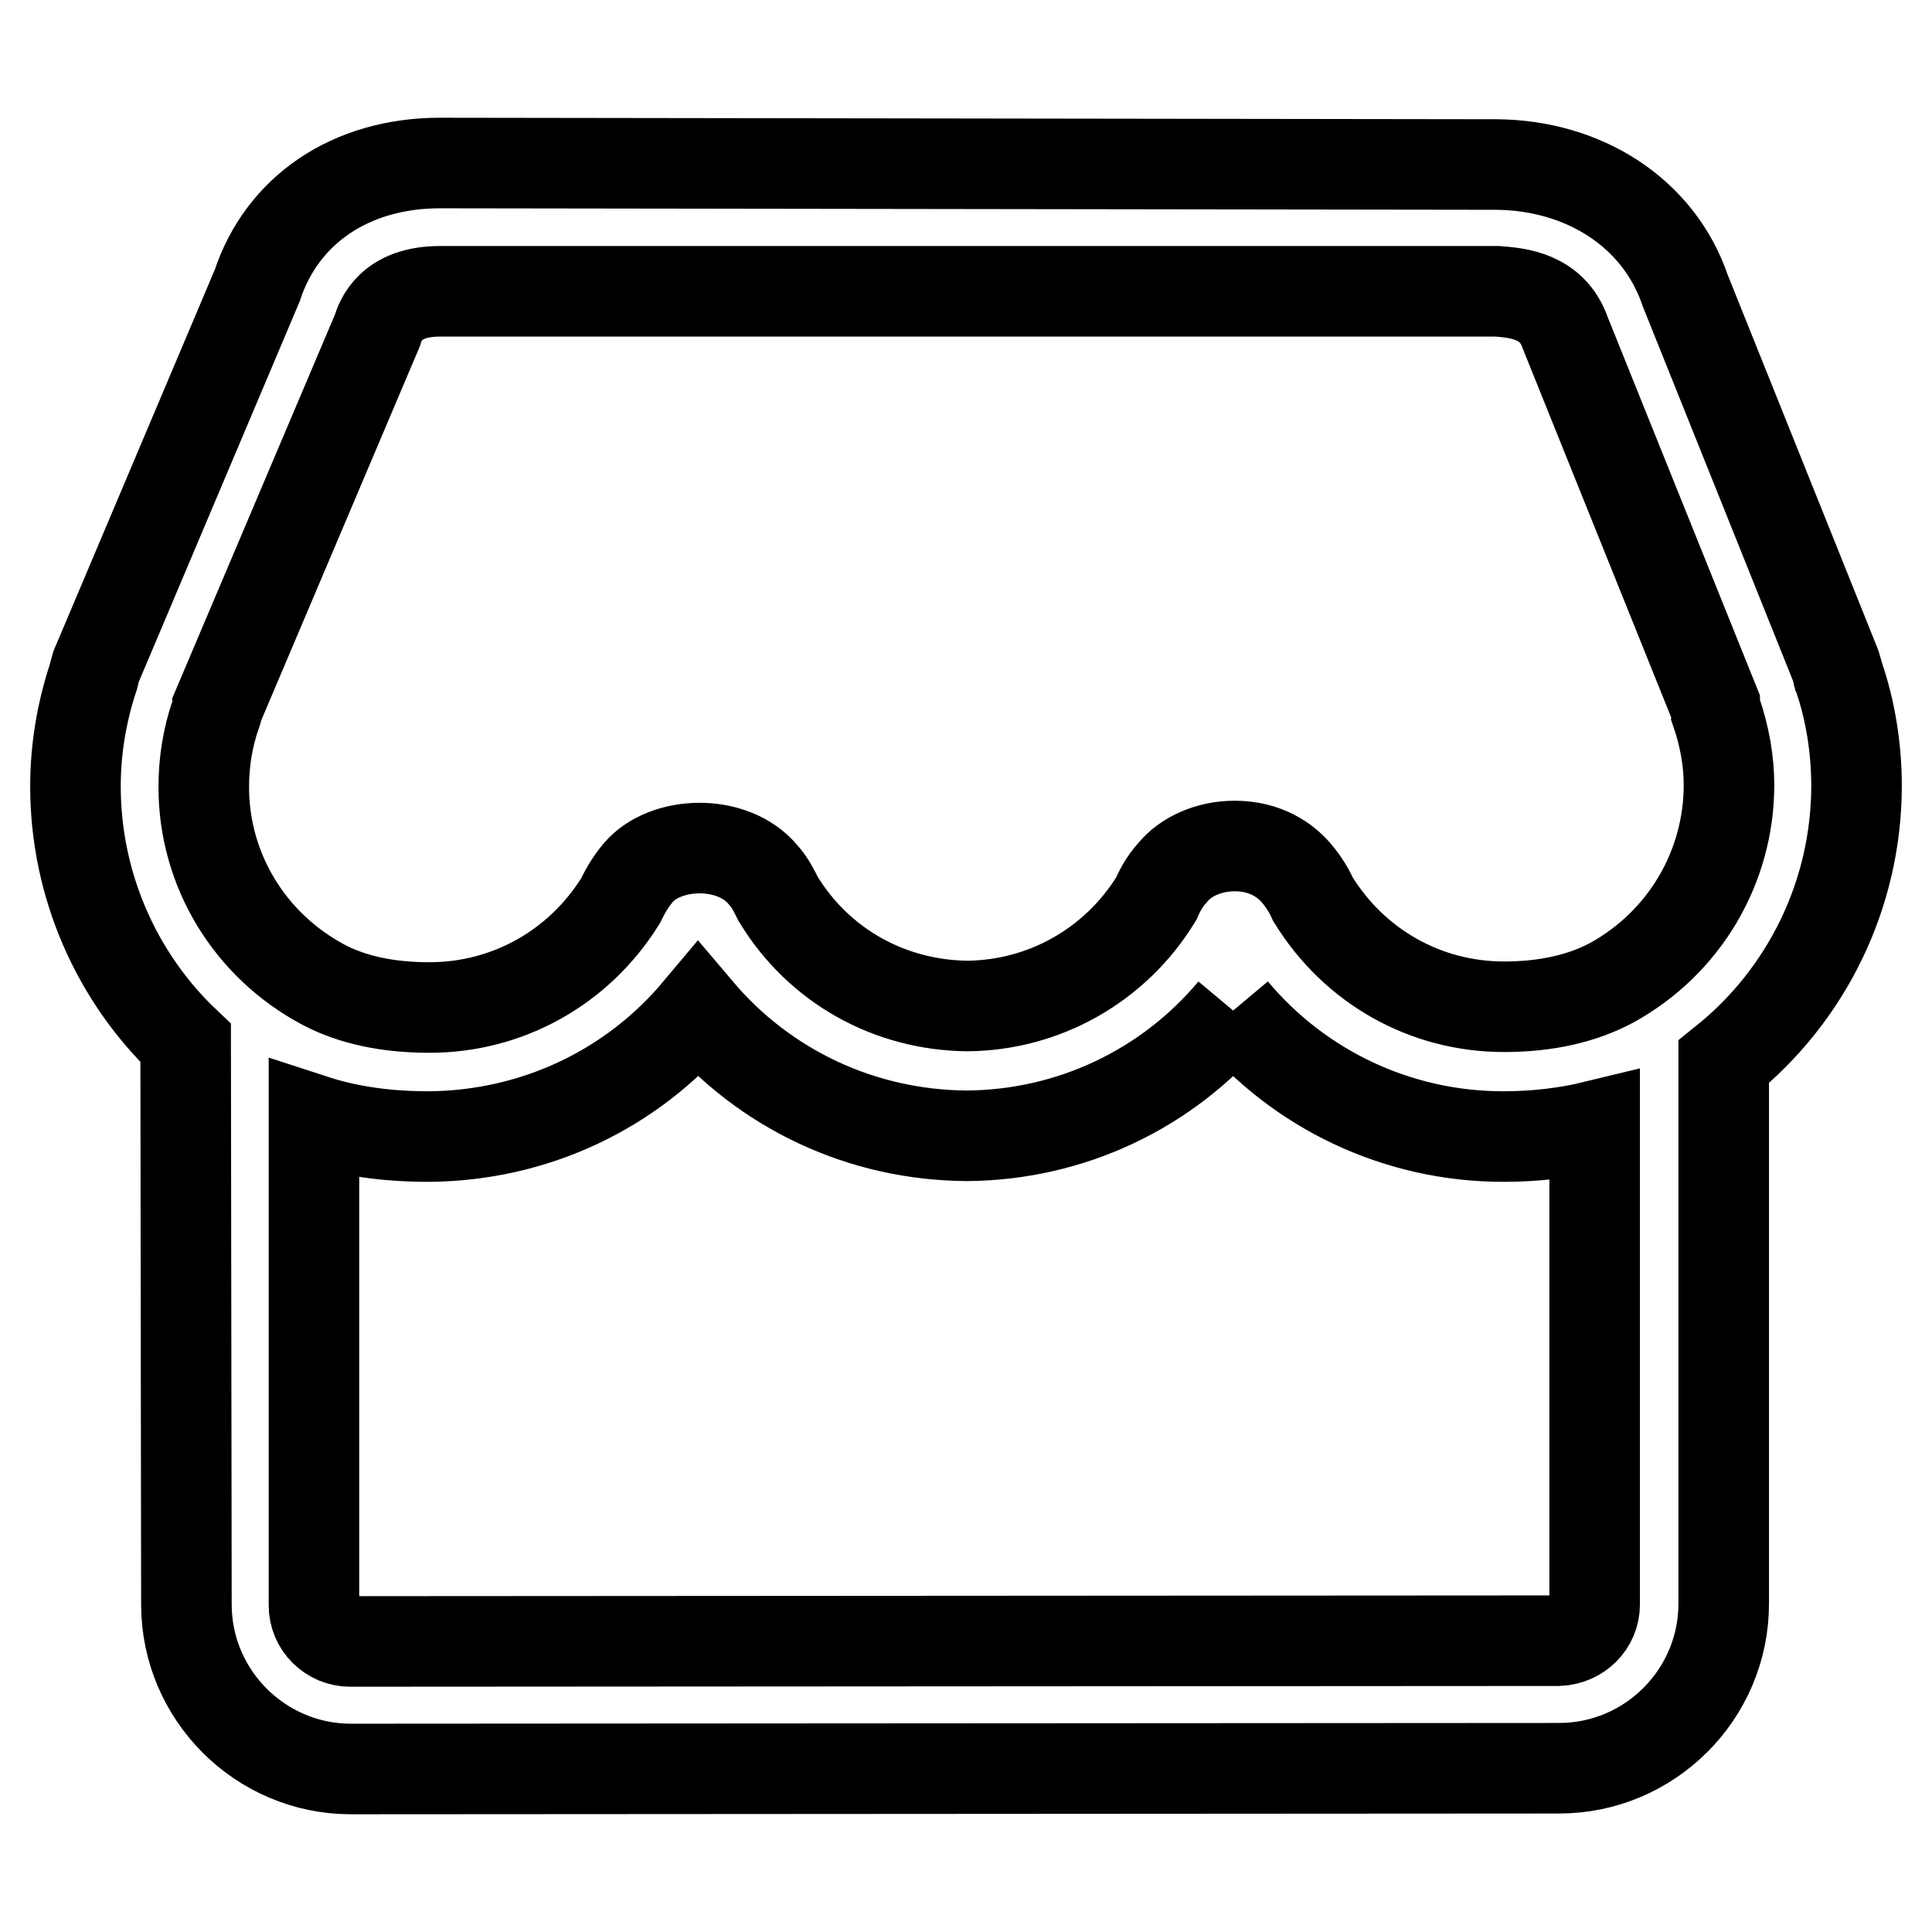 <?xml version="1.0" encoding="utf-8"?>
<!-- Svg Vector Icons : http://www.onlinewebfonts.com/icon -->
<!DOCTYPE svg PUBLIC "-//W3C//DTD SVG 1.1//EN" "http://www.w3.org/Graphics/SVG/1.1/DTD/svg11.dtd">
<svg version="1.1" xmlns="http://www.w3.org/2000/svg" xmlns:xlink="http://www.w3.org/1999/xlink" x="0px" y="0px" viewBox="0 0 256 256" enable-background="new 0 0 256 256" xml:space="preserve">
<g> <path stroke-width="12" fill-opacity="0" stroke="#000000"  d="M163.4,133.9c8.8,10.5,21.8,16.7,35.8,16.7c4.3,0,8.4-0.5,12.1-1.4v63.4c0,2.6-2.1,4.7-4.8,4.8l-160.1,0.1 c-2.6,0-4.8-2.1-4.8-4.8l0-64.3c4.6,1.5,9.7,2.2,15.2,2.2c14-0.1,26.9-6.2,35.7-16.7c8.8,10.4,21.6,16.5,35.6,16.6 C141.9,150.4,154.7,144.3,163.4,133.9 M27,104.3c0-3.3,0.5-6.5,1.6-9.7c0.1-0.2,0.2-0.5,0.2-0.8L50,43.8c0.4-1.3,1.7-5.2,8.3-5.2 h140.1c2.7,0.2,7.3,0.6,9,5.5l19.8,49.2c0,0.4,0.2,0.7,0.2,1c1.1,3.2,1.7,6.5,1.7,9.7c0,10.9-5.9,20.9-15.5,26.2 c-3.9,2.1-8.7,3.2-14.3,3.2c-10.4,0-19.8-5.3-25.3-14.2c-0.4-0.9-1.1-2.2-2.3-3.6c-1.4-1.6-4-3.5-8.1-3.5c-3.4,0-6.5,1.4-8.2,3.5 c-1.2,1.3-1.8,2.6-2.2,3.5c-5.4,8.8-14.8,14.1-25,14.2c-10.3-0.1-19.7-5.3-25.1-14.2c-0.4-0.8-1-2.1-2-3.2 c-4-4.8-12.9-4.5-16.5-0.3c-1.2,1.4-1.9,2.8-2.4,3.8c-5.5,8.8-14.9,14.1-25.3,14.1c-5.5,0-10.2-1-14-3h0 C33.1,125.3,27,115.3,27,104.3 M58.3,21.6c-11.8,0-20.9,6.2-24.2,16.2L12.7,88.4c-0.1,0.3-0.2,0.8-0.3,1.2 c-1.6,4.8-2.4,9.7-2.4,14.6c0,13,5.4,25.3,14.6,34l0.1,74.4c0,12,9.8,21.8,21.8,21.8l160.1-0.1c12,0,21.8-9.8,21.8-21.8v-71.8 c11-8.8,17.6-22.2,17.6-36.6c0-4.9-0.8-9.9-2.3-14.3c0-0.1-0.1-0.3-0.1-0.3c-0.1-0.5-0.3-1-0.4-1.4l-19.9-49.6 c-3.5-10.3-13.4-16.6-25-16.7L58.3,21.6L58.3,21.6z"/></g>
</svg>